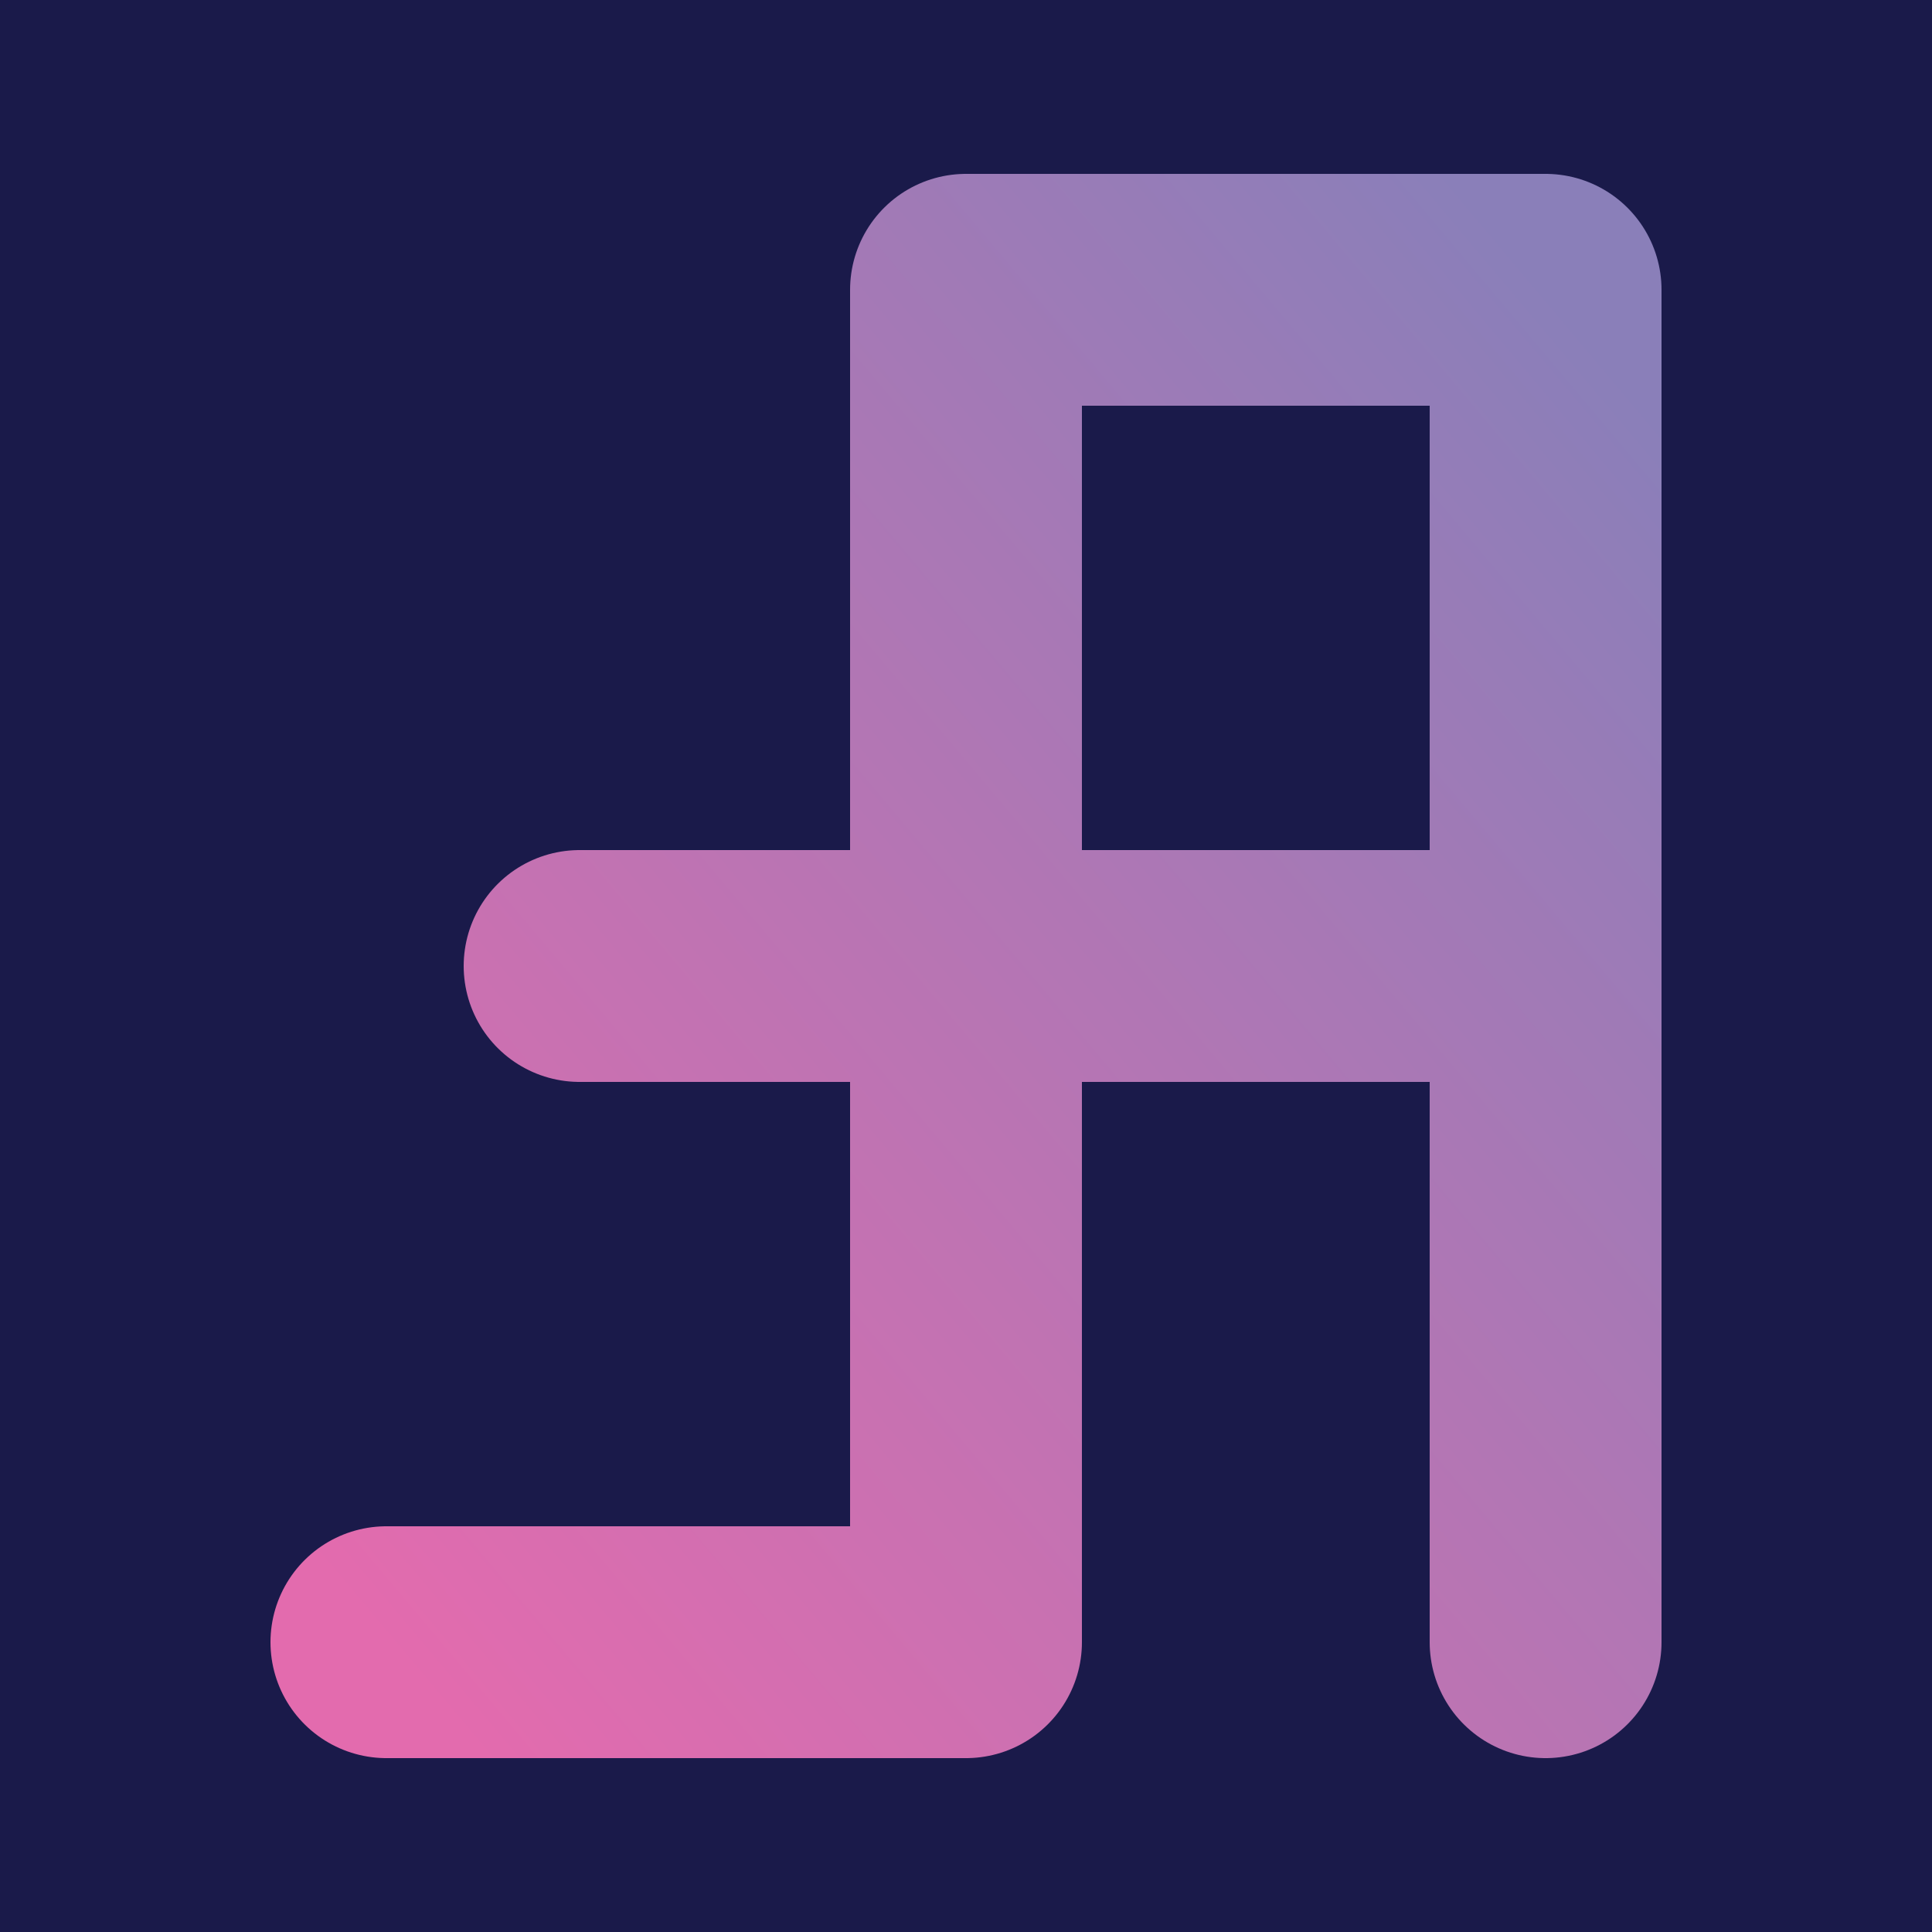 <svg xmlns="http://www.w3.org/2000/svg" viewBox="0 0 100 100">
  <defs>
    <linearGradient id="grad" x1="100%" y1="0%" x2="0%" y2="100%">
      <stop offset="0%" style="stop-color:#8a7fb9;stop-opacity:1" />
      <stop offset="100%" style="stop-color:#e36bae;stop-opacity:1" />
    </linearGradient>
  </defs>
  <rect width="100" height="100" fill="#1a1a4a" />
  <path d="M80 15 V85 M80 15 H50 M80 50 H55 M50 15 V85 L20 85 M50 50 H30" fill="none" stroke="url(#grad)" stroke-width="12" stroke-linecap="round" stroke-linejoin="round" />
</svg>